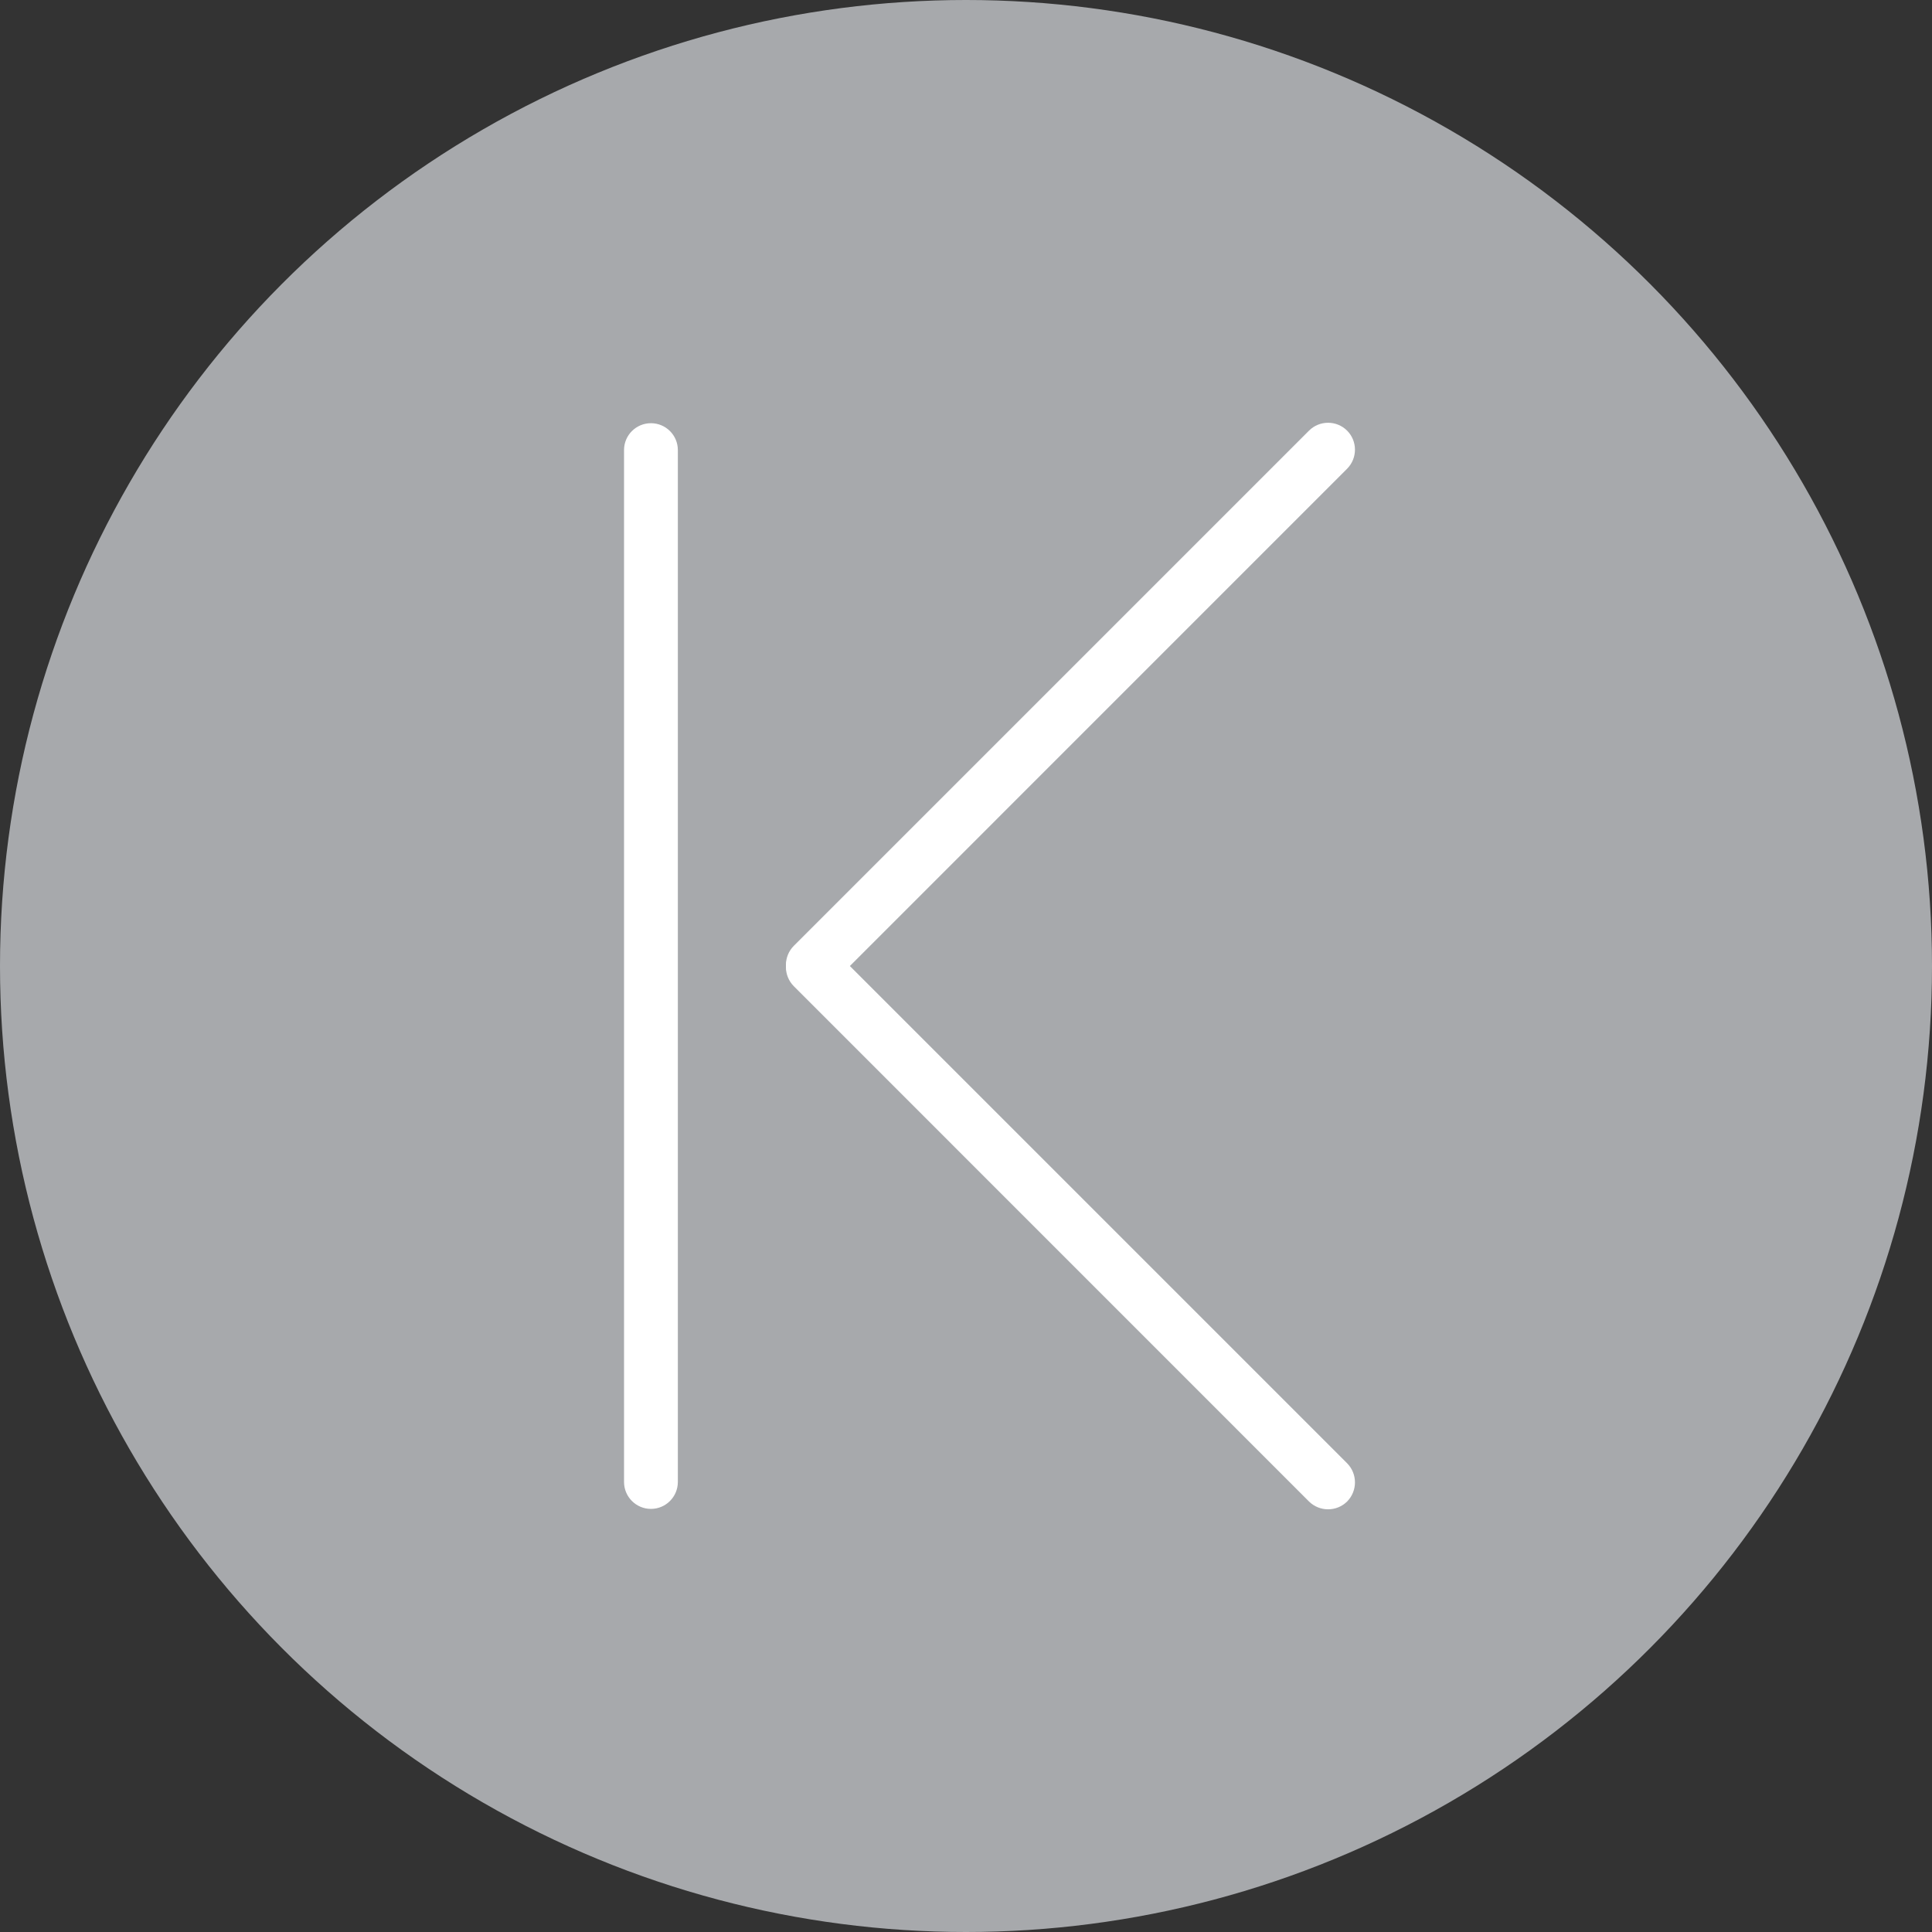 <?xml version="1.0" encoding="utf-8"?>
<!-- Generator: Adobe Illustrator 15.1.0, SVG Export Plug-In . SVG Version: 6.00 Build 0)  -->
<!DOCTYPE svg PUBLIC "-//W3C//DTD SVG 1.1//EN" "http://www.w3.org/Graphics/SVG/1.1/DTD/svg11.dtd">
<svg version="1.1" id="Vrstva_1" xmlns="http://www.w3.org/2000/svg" xmlns:xlink="http://www.w3.org/1999/xlink" x="0px" y="0px"
	 width="41px" height="41px" viewBox="0 0 41 41" enable-background="new 0 0 41 41" xml:space="preserve">
<rect x="0" y="0" width="41" height="41" fill="#333333" stroke="none"/>
<circle fill="#A7A9AC" cx="20.5" cy="20.5" r="20.5"/>
<path fill="#FFFFFF" d="M13.814,8.981c-0.315,0-0.571,0.255-0.571,0.57v6.436v9.026v6.436c0,0.316,0.256,0.572,0.571,0.572
	s0.571-0.256,0.571-0.572v-6.436v-9.026V9.551C14.385,9.236,14.129,8.981,13.814,8.981z"/>
<path fill="#FFFFFF" d="M28.588,31.053c0.222,0.225,0.222,0.586,0,0.811l0,0c-0.223,0.221-0.585,0.221-0.809,0L16.846,20.929
	c-0.223-0.225-0.223-0.585,0-0.809l0,0c0.224-0.223,0.584-0.223,0.809,0L28.588,31.053z"/>
<path fill="#FFFFFF" d="M17.655,20.881c-0.224,0.223-0.585,0.223-0.809,0l0,0c-0.223-0.224-0.223-0.585,0-0.809L27.779,9.139
	c0.224-0.223,0.586-0.223,0.809,0l0,0c0.222,0.223,0.222,0.584,0,0.808L17.655,20.881z"/>
</svg>
